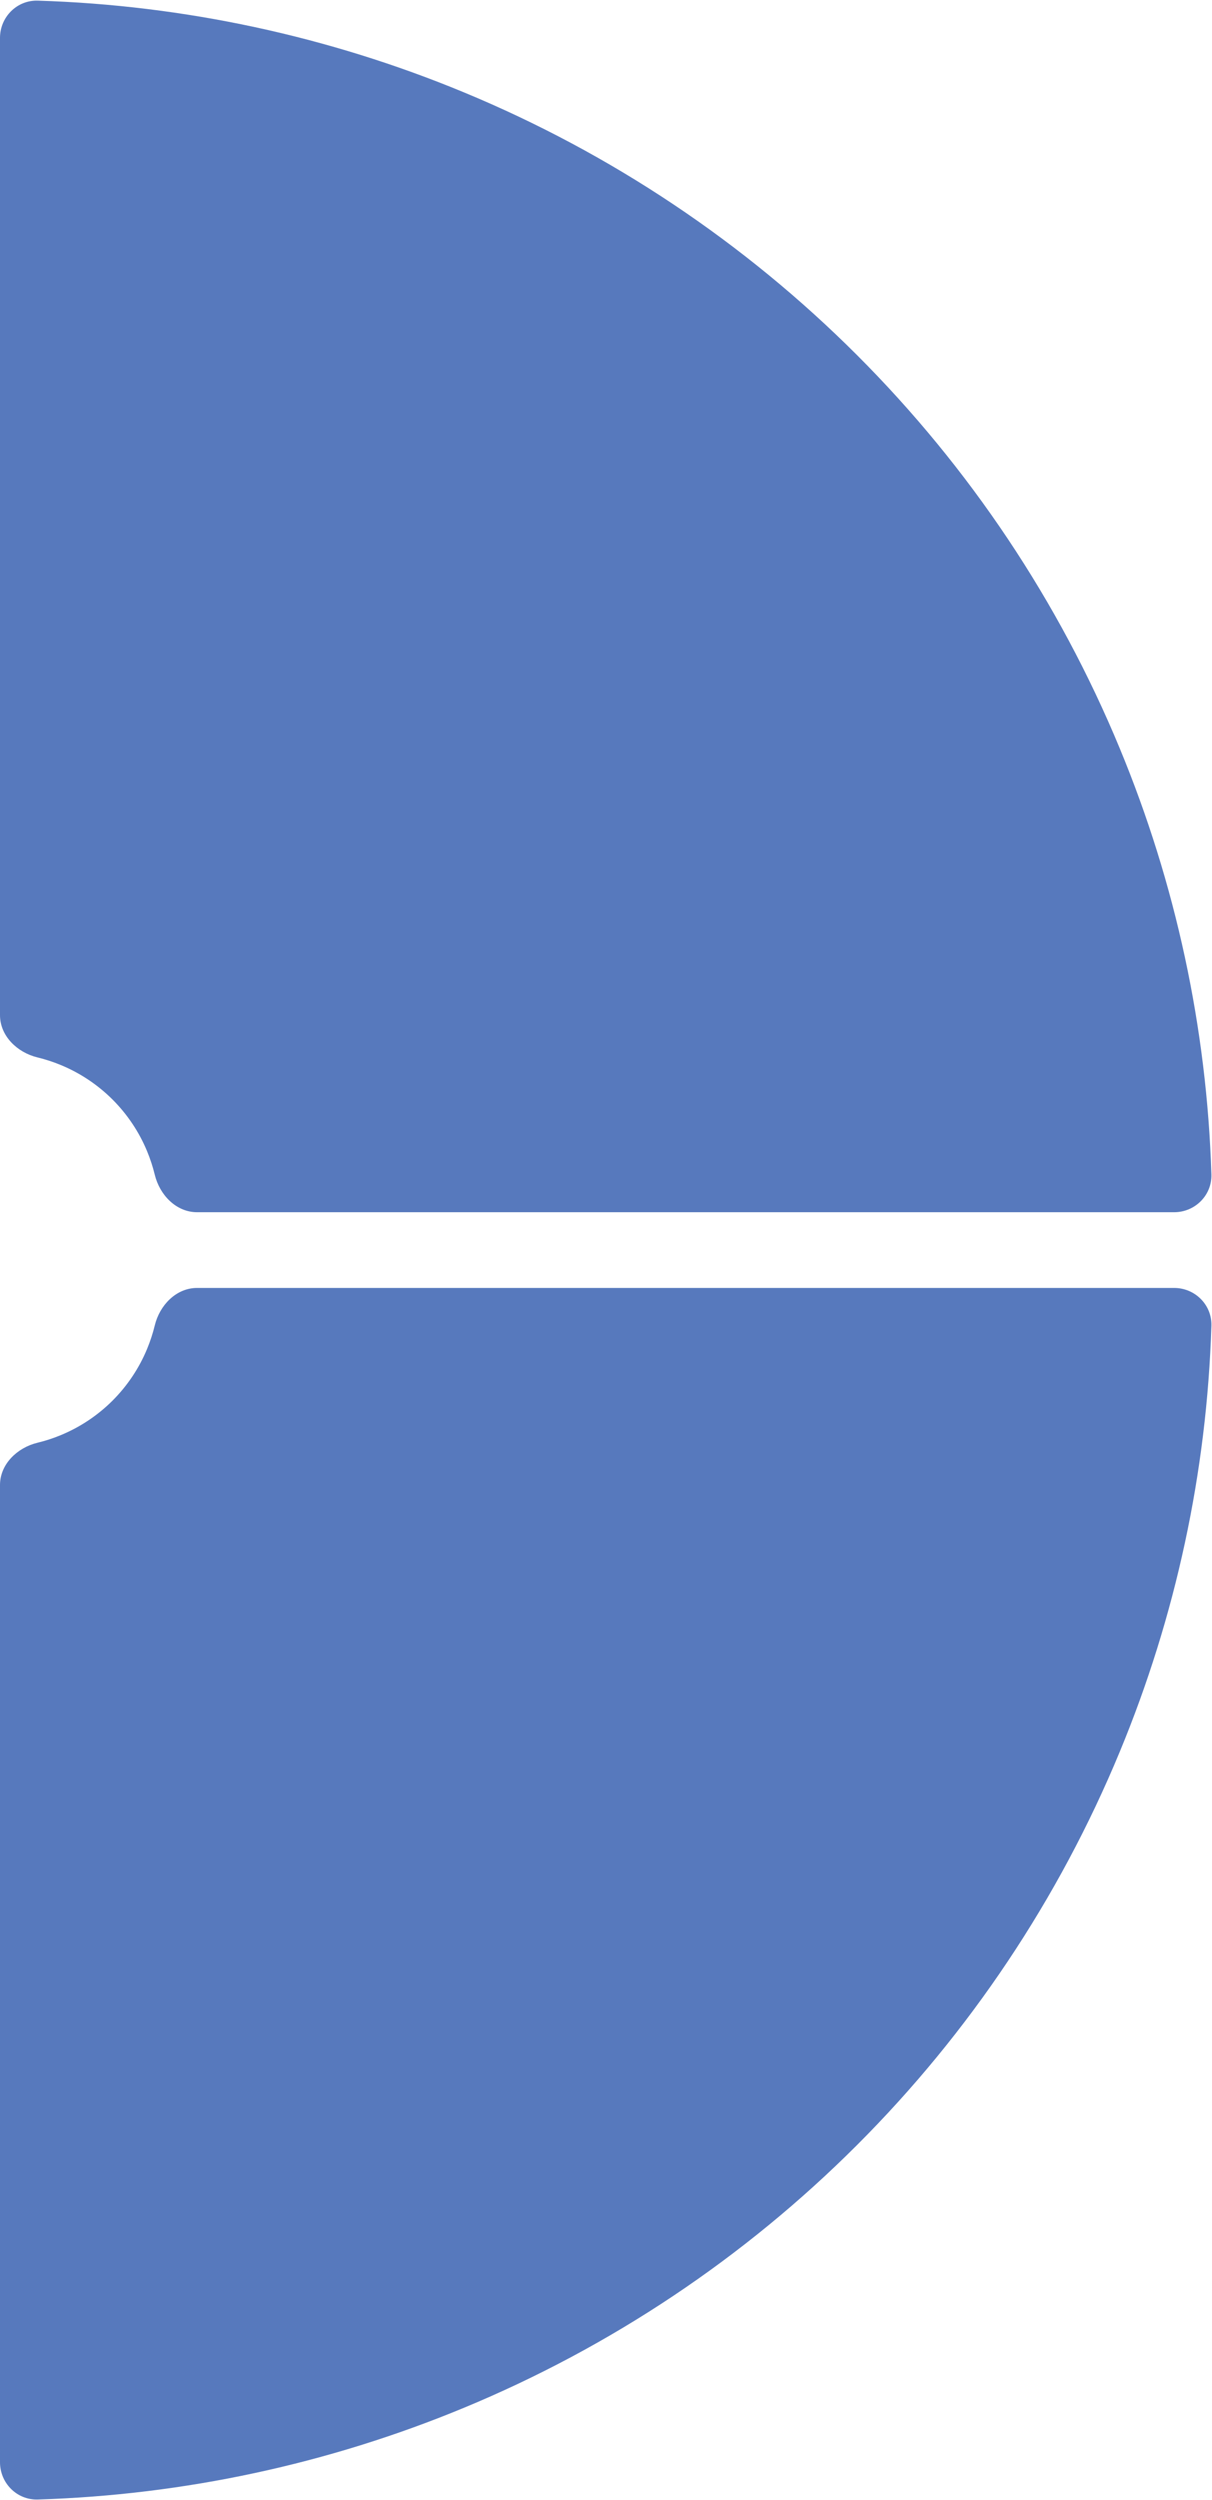 <?xml version="1.0" encoding="UTF-8"?> <svg xmlns="http://www.w3.org/2000/svg" width="32" height="66" viewBox="0 0 32 66" fill="none"> <path d="M1.13412e-05 1.001C1.13478e-05 0.449 0.448 -0.001 1 0.017C4.861 0.137 8.672 0.956 12.246 2.437C16.128 4.045 19.656 6.402 22.627 9.374C25.599 12.345 27.956 15.873 29.564 19.755C31.045 23.329 31.864 27.14 31.984 31.001C32.002 31.553 31.552 32.001 31 32.001L5.204 32.001C4.652 32.001 4.216 31.547 4.086 31.01C4.035 30.8 3.967 30.593 3.884 30.392C3.673 29.882 3.363 29.419 2.973 29.028C2.582 28.638 2.119 28.328 1.609 28.117C1.408 28.034 1.201 27.966 0.991 27.915C0.454 27.785 1.1027e-05 27.349 1.10336e-05 26.797L1.13412e-05 1.001Z" fill="#5779BD"></path> <path d="M31 34C31.552 34 32.002 34.448 31.984 35C31.864 38.861 31.045 42.672 29.564 46.246C27.956 50.128 25.599 53.656 22.627 56.627C19.656 59.599 16.128 61.956 12.246 63.564C8.672 65.045 4.861 65.864 1 65.984C0.448 66.002 -1.20706e-07 65.552 0 65L5.63784e-06 39.204C5.75855e-06 38.652 0.454 38.216 0.991 38.086C1.201 38.035 1.408 37.968 1.609 37.884C2.119 37.673 2.582 37.363 2.973 36.973C3.363 36.582 3.673 36.119 3.884 35.609C3.967 35.408 4.035 35.201 4.086 34.991C4.216 34.454 4.652 34 5.204 34H31Z" fill="#5779BD"></path> </svg> 